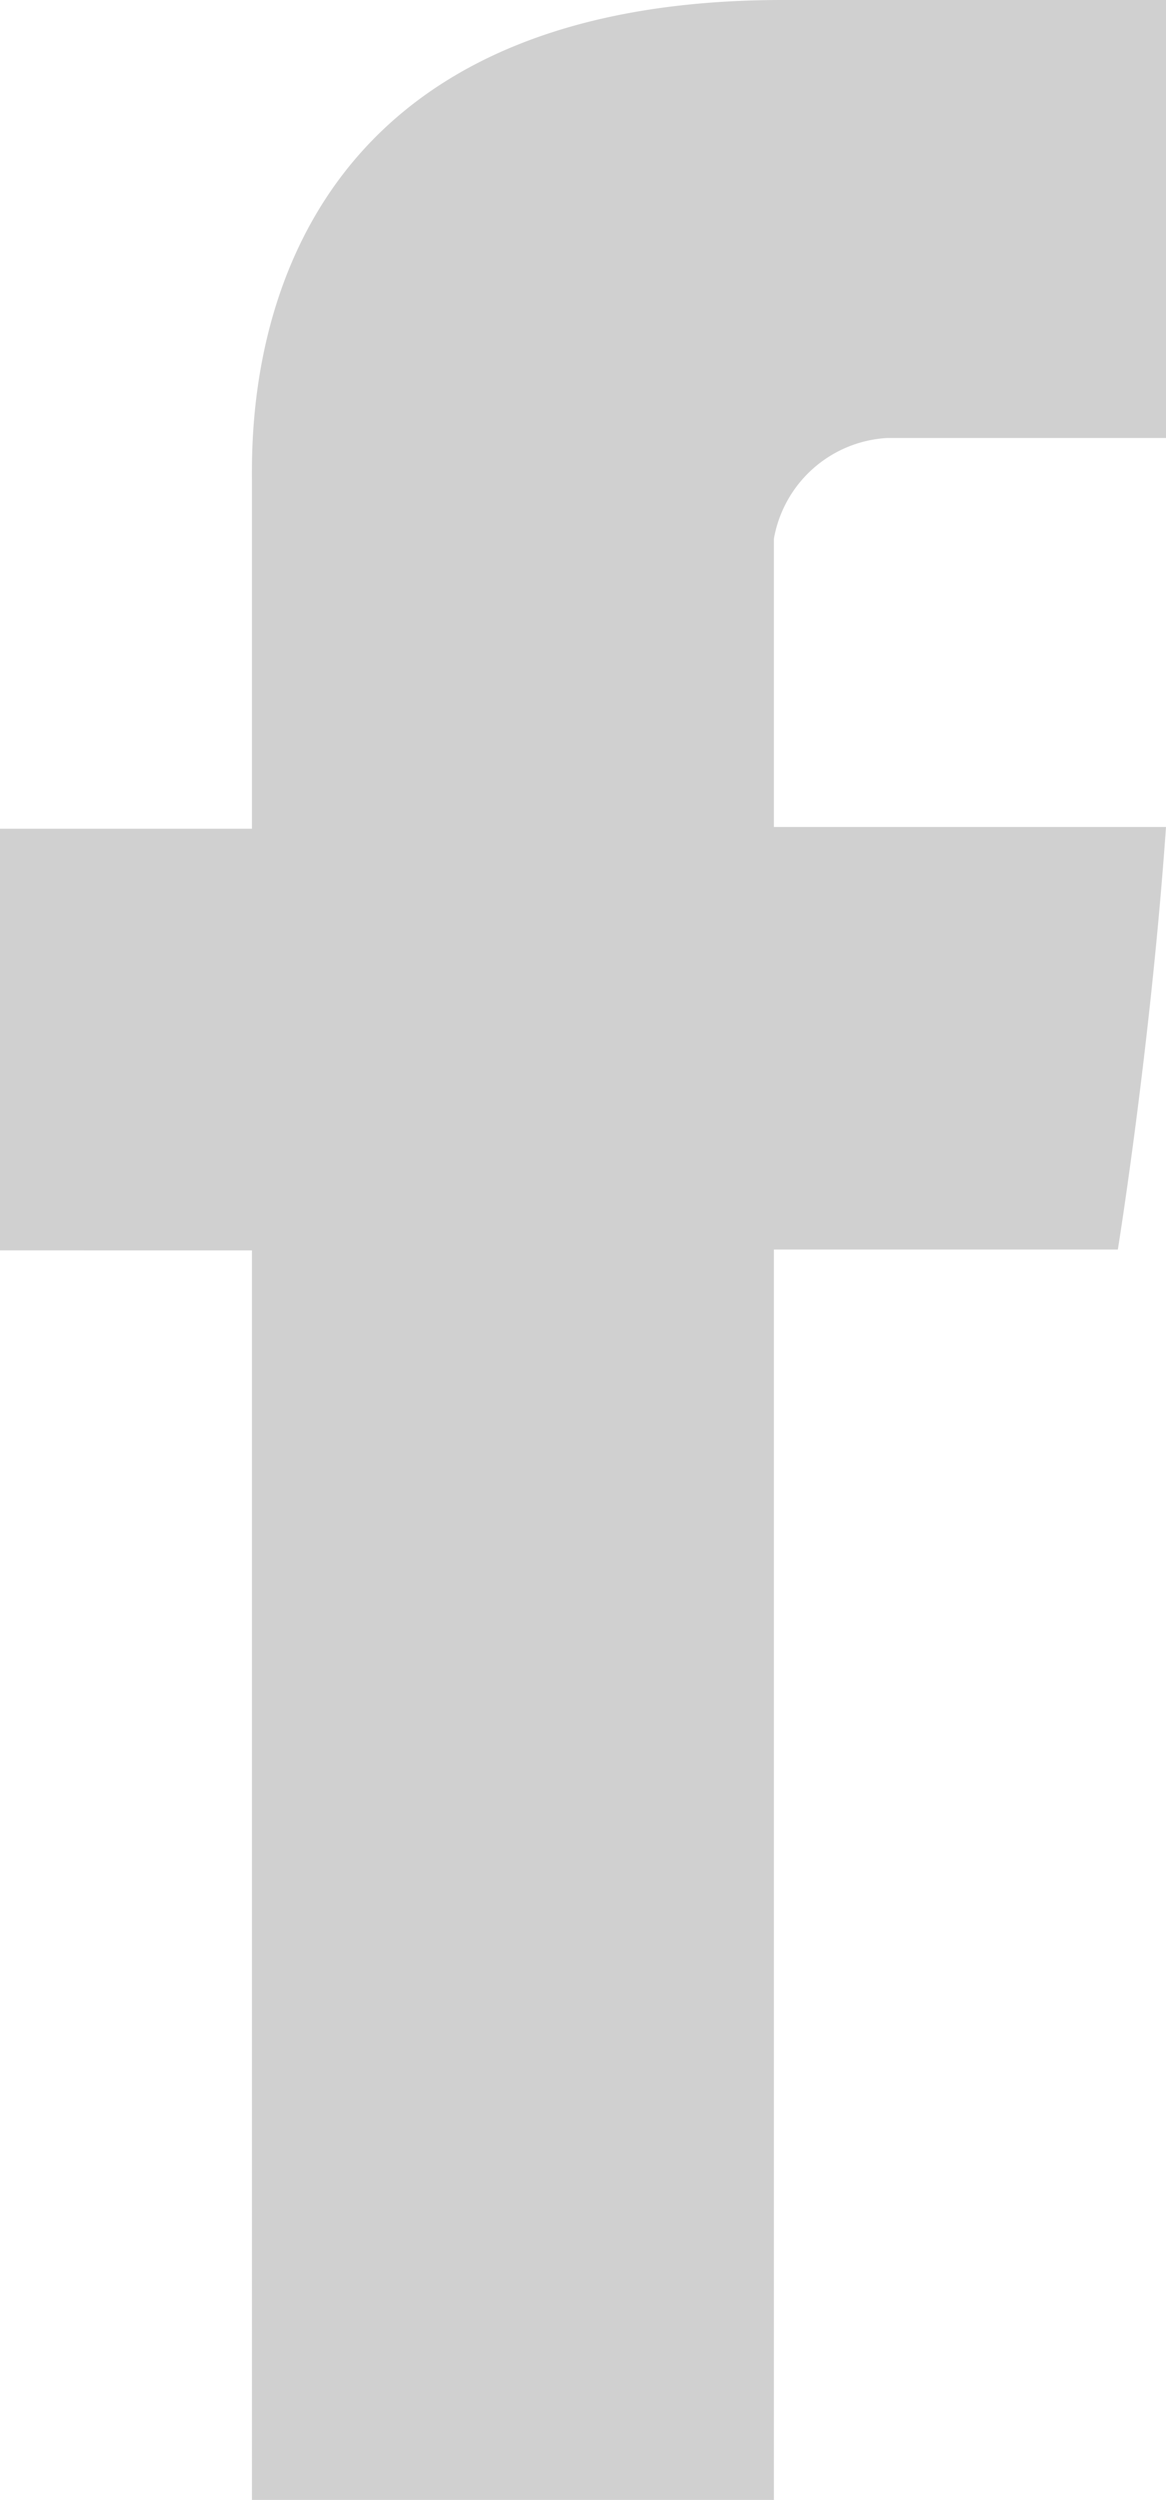 <svg id="Ebene_1" data-name="Ebene 1" xmlns="http://www.w3.org/2000/svg" xmlns:xlink="http://www.w3.org/1999/xlink" viewBox="0 0 13.56 29.05"><defs><style>.cls-1{fill:none;}.cls-2{clip-path:url(#clip-path);}.cls-3{fill:#d0d0d0;}</style><clipPath id="clip-path"><rect class="cls-1" width="13.56" height="29.05"/></clipPath></defs><g class="cls-2"><path class="cls-3" d="M2.93,5.63v4H0v4.9H2.93V29.05H9V14.52h4s.38-2.35.56-4.91H9V6.26a1.42,1.42,0,0,1,1.31-1.17h3.28V0H9.1C2.78,0,2.93,4.9,2.93,5.63"/></g></svg>